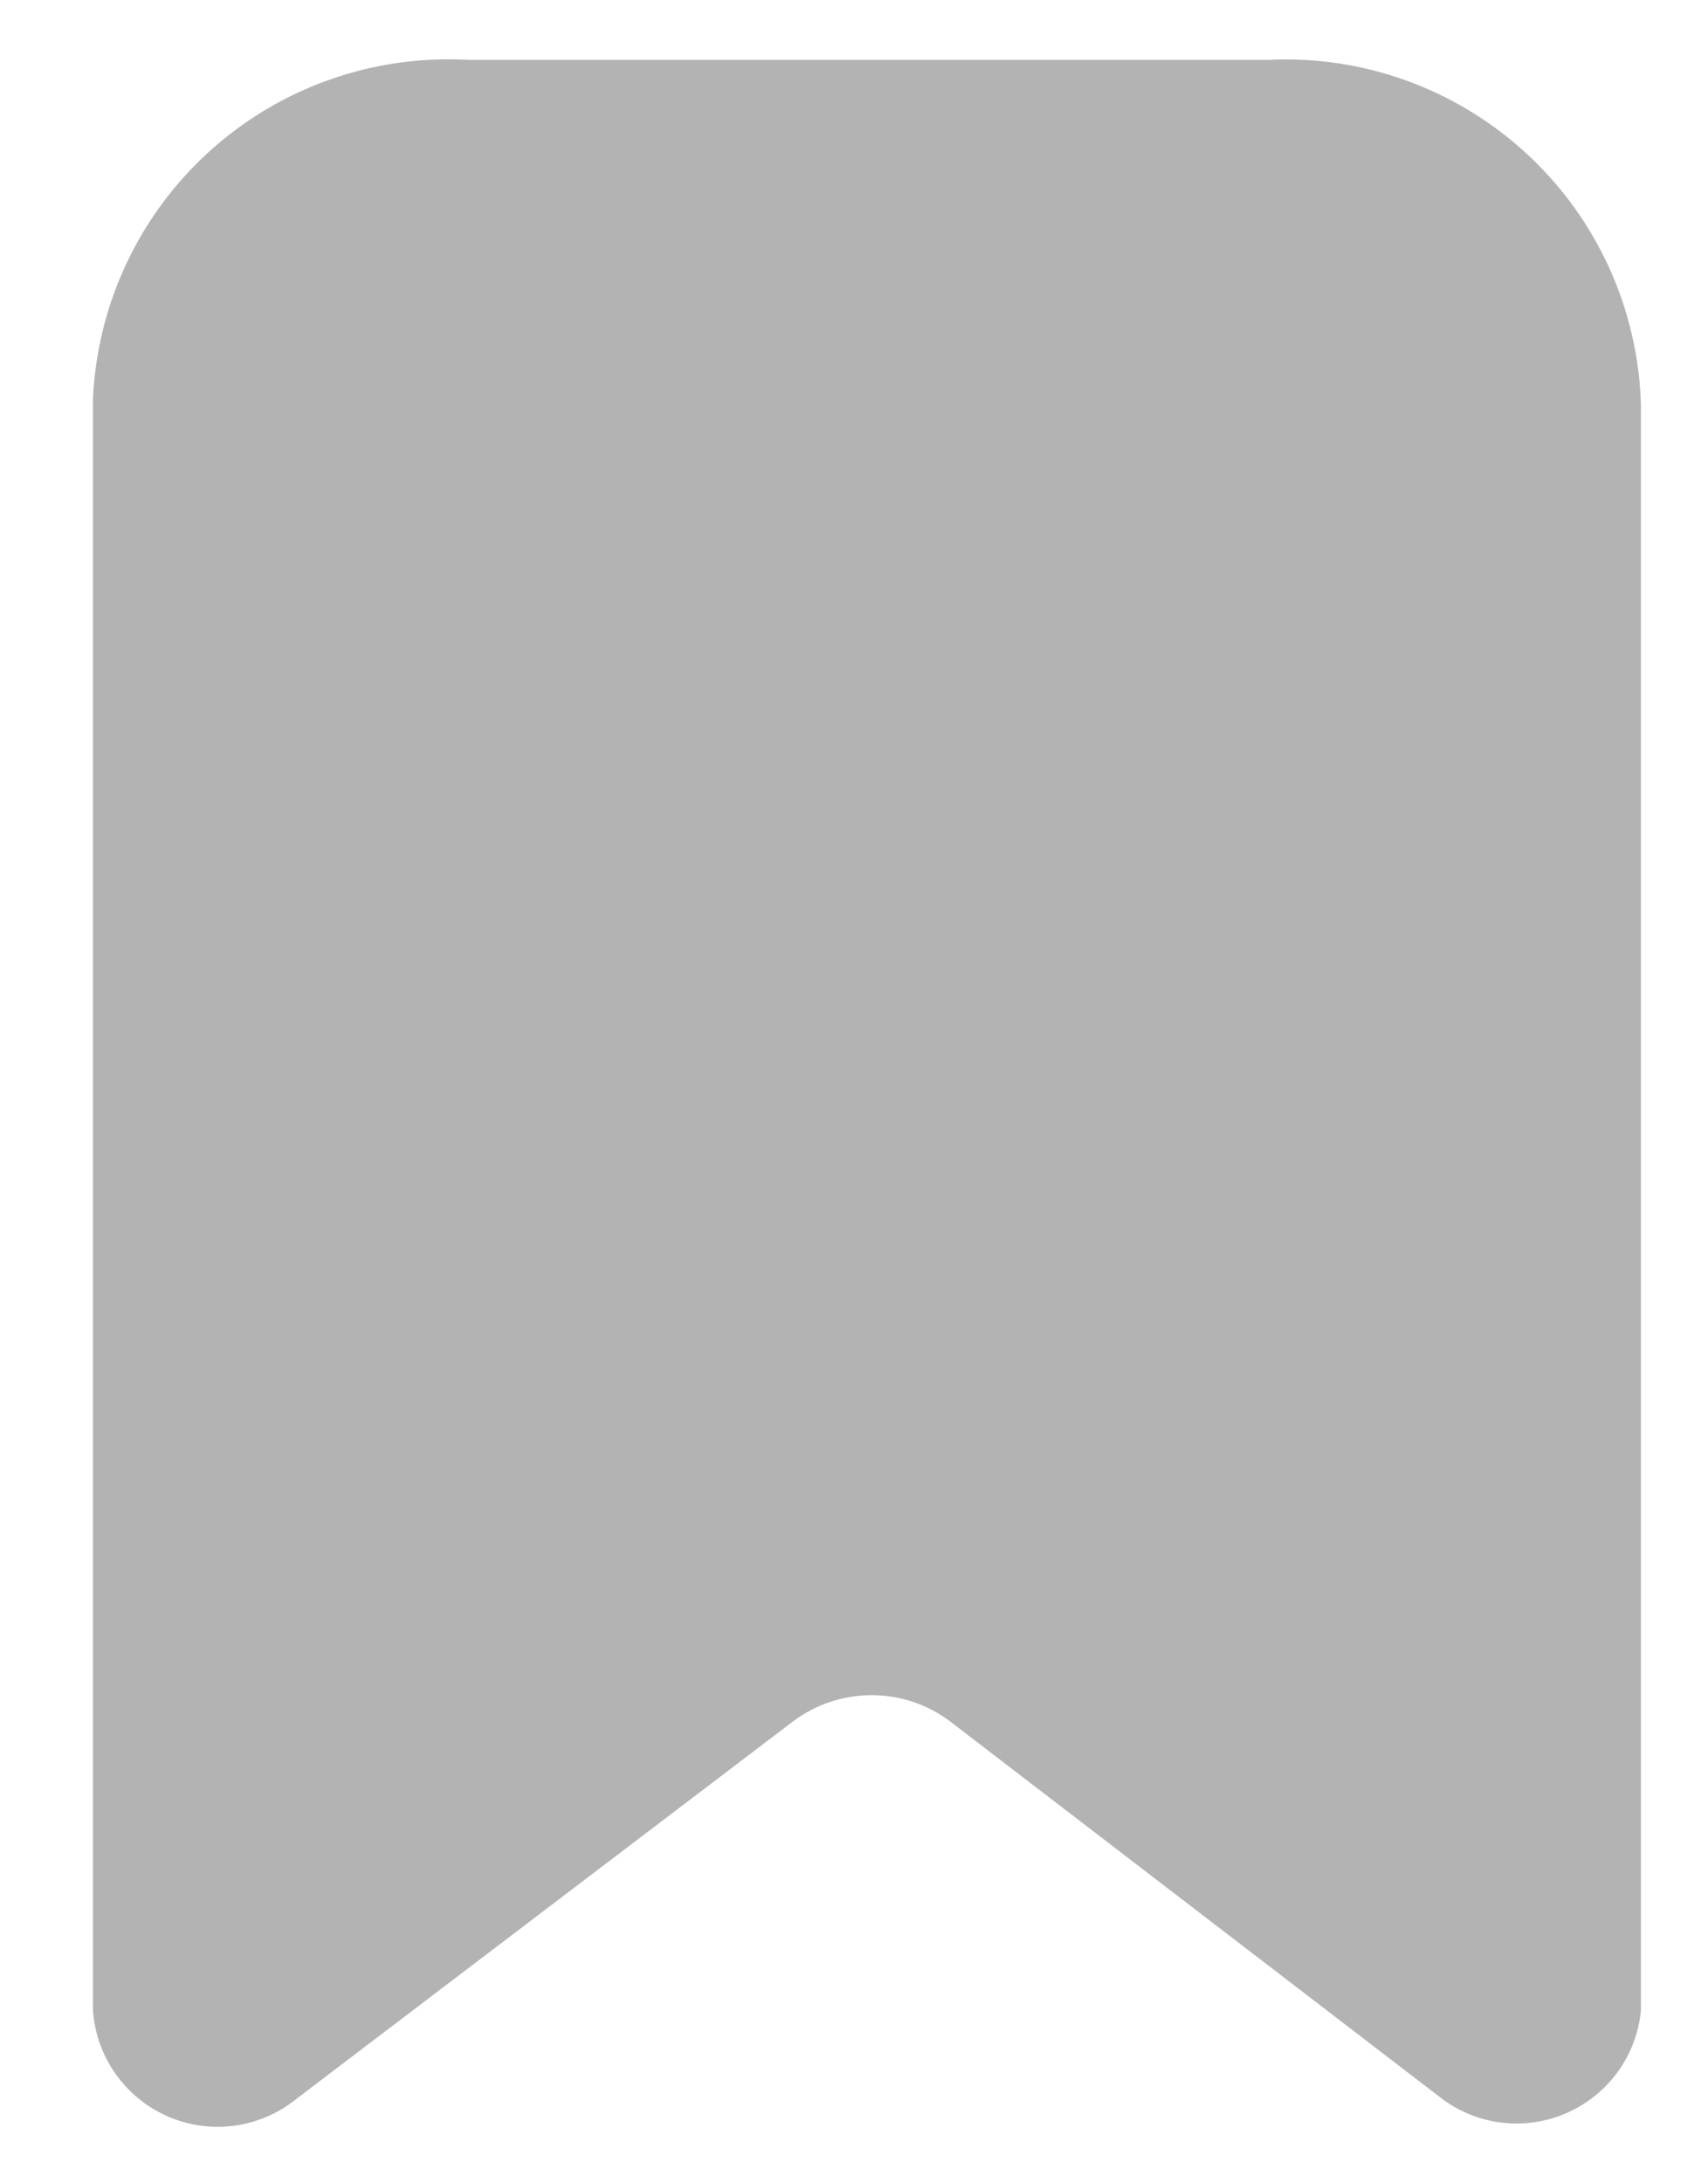 <svg width="18" height="23" viewBox="0 0 18 23" fill="none" xmlns="http://www.w3.org/2000/svg">
<path d="M15.203 22.114L10.019 18.139C9.526 17.764 8.844 17.764 8.351 18.139L3.119 22.114C2.738 22.421 2.218 22.491 1.769 22.296C1.32 22.1 1.016 21.672 0.98 21.184V4.195C1.027 3.199 1.469 2.262 2.209 1.593C2.948 0.924 3.924 0.578 4.92 0.63H13.378C14.38 0.584 15.358 0.942 16.094 1.624C16.83 2.305 17.262 3.253 17.293 4.255V21.184C17.246 21.655 16.95 22.064 16.518 22.256C16.086 22.449 15.584 22.395 15.203 22.114Z" fill="#B3B3B3"/>
</svg>
